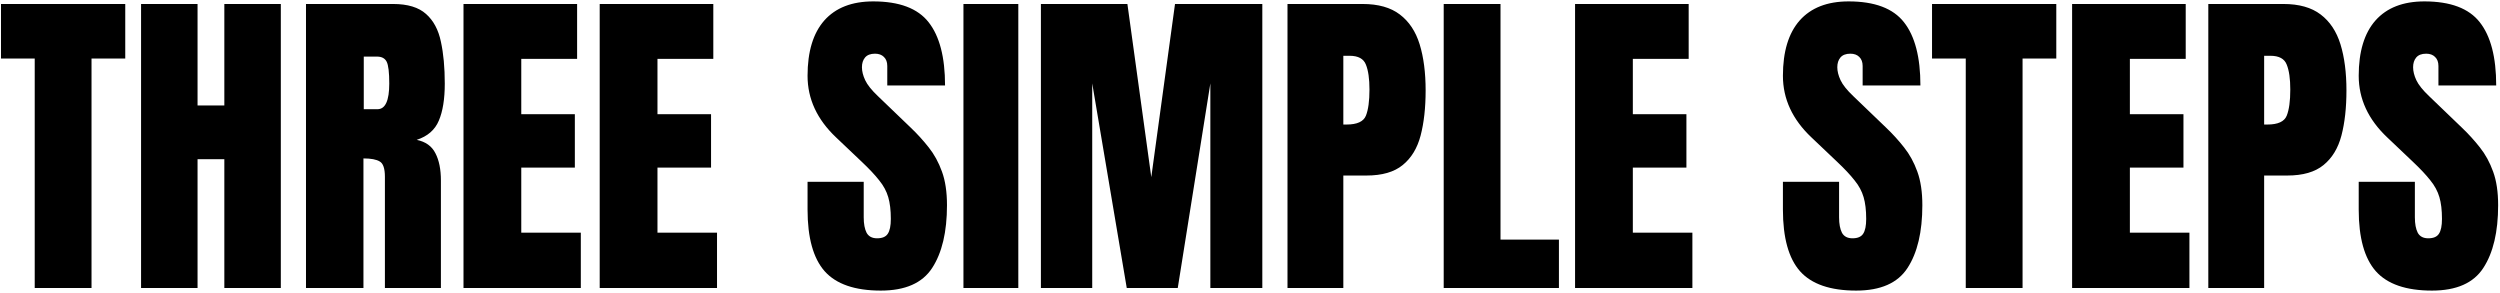 <svg width="1059" height="124" viewBox="0 0 1059 124" fill="none" xmlns="http://www.w3.org/2000/svg">
    <path d="M14.707 122V24.793H0.42V1.688H53.057V24.793H38.77V122H14.707ZM59.756 122V1.688H83.682V44.685H95.029V1.688H118.955V122H95.029V67.449H83.682V122H59.756ZM129.619 122V1.688H166.533C172.686 1.688 177.334 3.1 180.479 5.926C183.623 8.706 185.719 12.625 186.768 17.684C187.861 22.697 188.408 28.598 188.408 35.389C188.408 41.951 187.565 47.192 185.879 51.111C184.238 55.031 181.117 57.742 176.514 59.246C180.296 60.021 182.939 61.912 184.443 64.92C185.993 67.882 186.768 71.733 186.768 76.473V122H163.047V74.9C163.047 71.391 162.318 69.227 160.859 68.406C159.447 67.54 157.145 67.107 153.955 67.107V122H129.619ZM154.092 46.258H159.902C163.229 46.258 164.893 42.635 164.893 35.389C164.893 30.695 164.528 27.619 163.799 26.16C163.07 24.702 161.702 23.973 159.697 23.973H154.092V46.258ZM196.338 122V1.688H244.463V24.93H220.811V48.377H243.506V71.004H220.811V98.553H246.035V122H196.338ZM254.033 122V1.688H302.158V24.93H278.506V48.377H301.201V71.004H278.506V98.553H303.73V122H254.033ZM373.115 123.094C362.132 123.094 354.202 120.359 349.326 114.891C344.495 109.422 342.08 100.717 342.08 88.777V77.019H365.869V92.059C365.869 94.838 366.279 97.026 367.1 98.621C367.965 100.171 369.447 100.945 371.543 100.945C373.73 100.945 375.234 100.307 376.055 99.031C376.921 97.755 377.354 95.659 377.354 92.742C377.354 89.051 376.989 85.975 376.26 83.514C375.531 81.007 374.255 78.637 372.432 76.404C370.654 74.126 368.171 71.482 364.98 68.475L354.18 58.221C346.113 50.61 342.08 41.906 342.08 32.107C342.08 21.854 344.45 14.038 349.189 8.66C353.975 3.283 360.879 0.594 369.902 0.594C380.931 0.594 388.747 3.533 393.35 9.412C397.998 15.291 400.322 24.223 400.322 36.209H375.85V27.938C375.85 26.297 375.371 25.021 374.414 24.109C373.503 23.198 372.249 22.742 370.654 22.742C368.74 22.742 367.327 23.289 366.416 24.383C365.55 25.431 365.117 26.798 365.117 28.484C365.117 30.171 365.573 31.994 366.484 33.953C367.396 35.913 369.196 38.169 371.885 40.721L385.762 54.051C388.542 56.694 391.094 59.497 393.418 62.459C395.742 65.376 397.611 68.794 399.023 72.713C400.436 76.587 401.143 81.326 401.143 86.932C401.143 98.234 399.046 107.098 394.854 113.523C390.706 119.904 383.46 123.094 373.115 123.094ZM408.115 122V1.688H431.357V122H408.115ZM440.928 122V1.688H477.568L487.686 75.037L497.734 1.688H534.717V122H512.705V35.32L498.896 122H477.295L462.666 35.32V122H440.928ZM545.381 122V1.688H577.168C583.822 1.688 589.085 3.169 592.959 6.131C596.878 9.093 599.681 13.309 601.367 18.777C603.053 24.246 603.896 30.763 603.896 38.328C603.896 45.62 603.19 51.977 601.777 57.4C600.365 62.778 597.835 66.948 594.189 69.91C590.589 72.872 585.462 74.353 578.809 74.353H569.033V122H545.381ZM569.033 52.752H570.4C574.867 52.752 577.601 51.499 578.604 48.992C579.606 46.486 580.107 42.794 580.107 37.918C580.107 33.361 579.606 29.852 578.604 27.391C577.646 24.884 575.345 23.631 571.699 23.631H569.033V52.752ZM611.553 122V1.688H635.615V101.492H660.361V122H611.553ZM667.197 122V1.688H715.322V24.93H691.67V48.377H714.365V71.004H691.67V98.553H716.895V122H667.197ZM786.279 123.094C775.296 123.094 767.367 120.359 762.49 114.891C757.66 109.422 755.244 100.717 755.244 88.777V77.019H779.033V92.059C779.033 94.838 779.443 97.026 780.264 98.621C781.13 100.171 782.611 100.945 784.707 100.945C786.895 100.945 788.398 100.307 789.219 99.031C790.085 97.755 790.518 95.659 790.518 92.742C790.518 89.051 790.153 85.975 789.424 83.514C788.695 81.007 787.419 78.637 785.596 76.404C783.818 74.126 781.335 71.482 778.145 68.475L767.344 58.221C759.277 50.61 755.244 41.906 755.244 32.107C755.244 21.854 757.614 14.038 762.354 8.66C767.139 3.283 774.043 0.594 783.066 0.594C794.095 0.594 801.911 3.533 806.514 9.412C811.162 15.291 813.486 24.223 813.486 36.209H789.014V27.938C789.014 26.297 788.535 25.021 787.578 24.109C786.667 23.198 785.413 22.742 783.818 22.742C781.904 22.742 780.492 23.289 779.58 24.383C778.714 25.431 778.281 26.798 778.281 28.484C778.281 30.171 778.737 31.994 779.648 33.953C780.56 35.913 782.36 38.169 785.049 40.721L798.926 54.051C801.706 56.694 804.258 59.497 806.582 62.459C808.906 65.376 810.775 68.794 812.188 72.713C813.6 76.587 814.307 81.326 814.307 86.932C814.307 98.234 812.21 107.098 808.018 113.523C803.87 119.904 796.624 123.094 786.279 123.094ZM832.695 122V24.793H818.408V1.688H871.045V24.793H856.758V122H832.695ZM877.744 122V1.688H925.869V24.93H902.217V48.377H924.912V71.004H902.217V98.553H927.441V122H877.744ZM935.439 122V1.688H967.227C973.88 1.688 979.144 3.169 983.018 6.131C986.937 9.093 989.74 13.309 991.426 18.777C993.112 24.246 993.955 30.763 993.955 38.328C993.955 45.62 993.249 51.977 991.836 57.4C990.423 62.778 987.894 66.948 984.248 69.91C980.648 72.872 975.521 74.353 968.867 74.353H959.092V122H935.439ZM959.092 52.752H960.459C964.925 52.752 967.66 51.499 968.662 48.992C969.665 46.486 970.166 42.794 970.166 37.918C970.166 33.361 969.665 29.852 968.662 27.391C967.705 24.884 965.404 23.631 961.758 23.631H959.092V52.752ZM1030.19 123.094C1019.2 123.094 1011.27 120.359 1006.4 114.891C1001.57 109.422 999.15 100.717 999.15 88.777V77.019H1022.94V92.059C1022.94 94.838 1023.35 97.026 1024.17 98.621C1025.04 100.171 1026.52 100.945 1028.61 100.945C1030.8 100.945 1032.3 100.307 1033.12 99.031C1033.99 97.755 1034.42 95.659 1034.42 92.742C1034.42 89.051 1034.06 85.975 1033.33 83.514C1032.6 81.007 1031.32 78.637 1029.5 76.404C1027.72 74.126 1025.24 71.482 1022.05 68.475L1011.25 58.221C1003.18 50.61 999.15 41.906 999.15 32.107C999.15 21.854 1001.52 14.038 1006.26 8.66C1011.04 3.283 1017.95 0.594 1026.97 0.594C1038 0.594 1045.82 3.533 1050.42 9.412C1055.07 15.291 1057.39 24.223 1057.39 36.209H1032.92V27.938C1032.92 26.297 1032.44 25.021 1031.48 24.109C1030.57 23.198 1029.32 22.742 1027.72 22.742C1025.81 22.742 1024.4 23.289 1023.49 24.383C1022.62 25.431 1022.19 26.798 1022.19 28.484C1022.19 30.171 1022.64 31.994 1023.55 33.953C1024.47 35.913 1026.27 38.169 1028.96 40.721L1042.83 54.051C1045.61 56.694 1048.16 59.497 1050.49 62.459C1052.81 65.376 1054.68 68.794 1056.09 72.713C1057.51 76.587 1058.21 81.326 1058.21 86.932C1058.21 98.234 1056.12 107.098 1051.92 113.523C1047.78 119.904 1040.53 123.094 1030.19 123.094Z" fill="black"/>
</svg>
